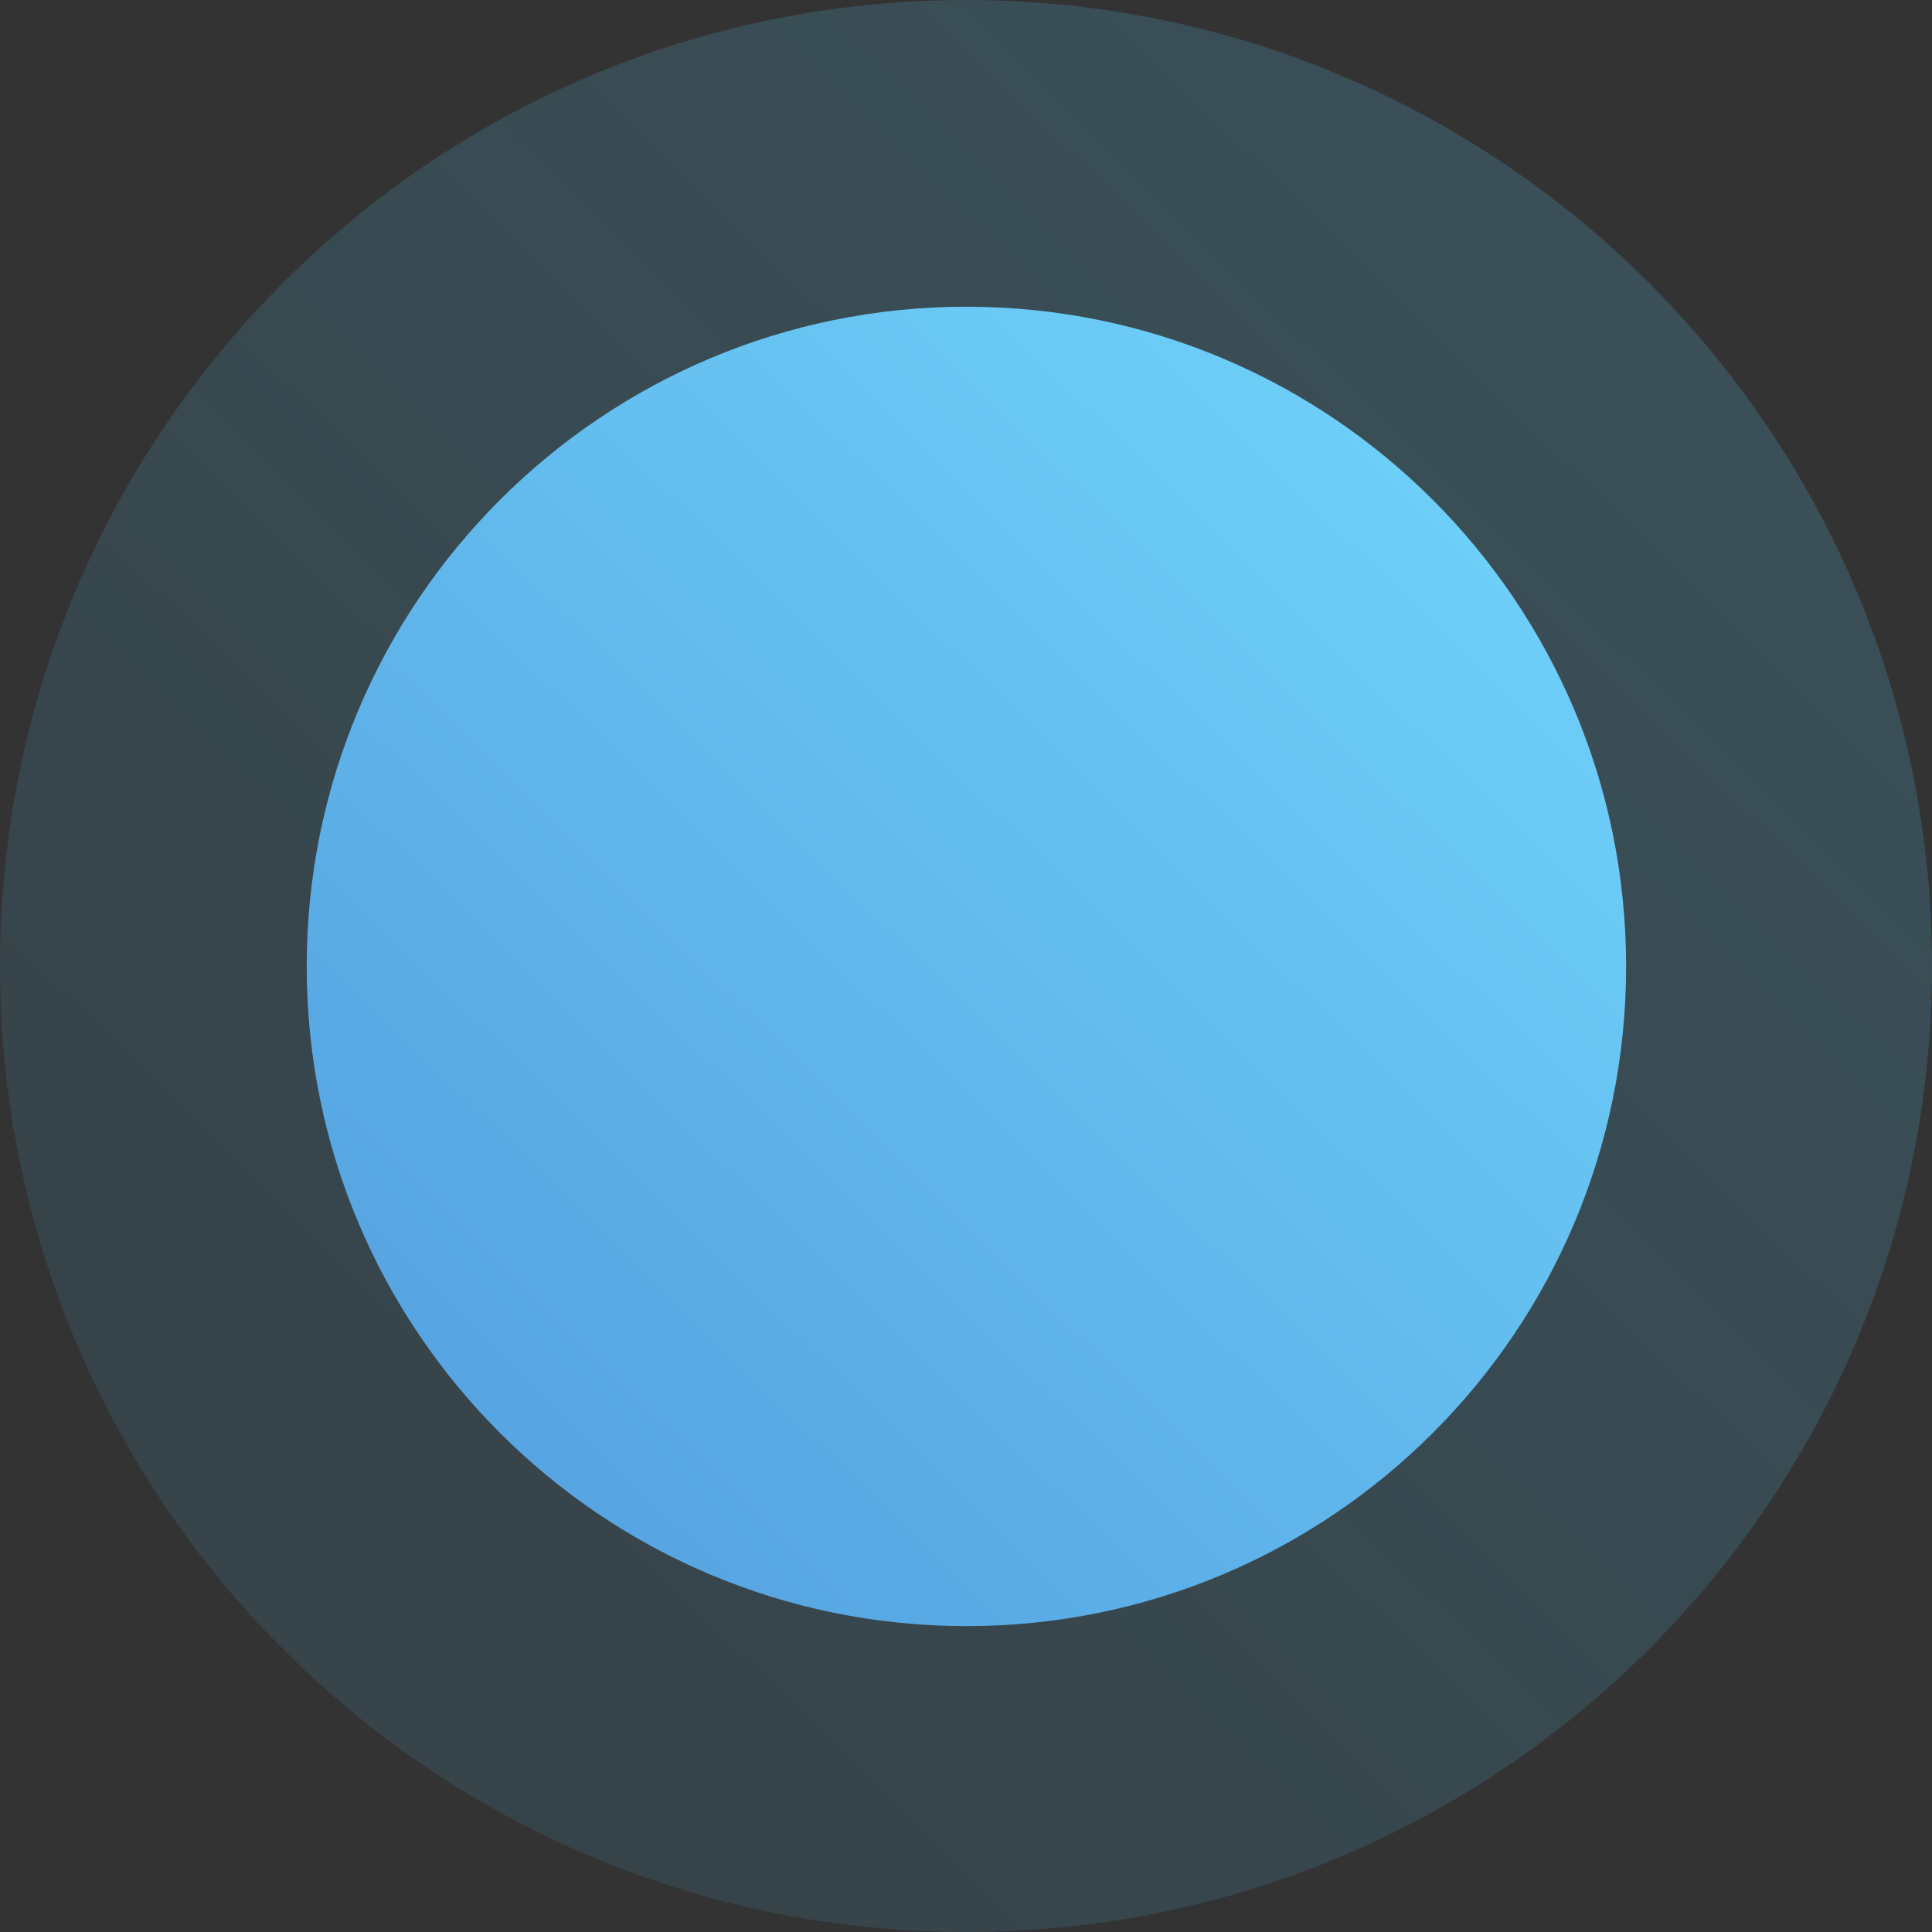 <?xml version="1.0" encoding="UTF-8"?> <svg xmlns="http://www.w3.org/2000/svg" width="800" height="800" viewBox="0 0 800 800" fill="none"><rect x="0" y="0" width="800" height="800" fill="#333333" stroke="none"/> <path d="M800 400C800 179.086 620.914 0 400 0C179.086 0 0 179.086 0 400C0 620.914 179.086 800 400 800C620.914 800 800 620.914 800 400Z" fill="url(#paint0_linear_123_2)" fill-opacity="0.2"></path> <path d="M673.341 400.171C673.341 249.303 551.039 127 400.171 127C249.303 127 127 249.303 127 400.171C127 551.039 249.303 673.341 400.171 673.341C551.039 673.341 673.341 551.039 673.341 400.171Z" fill="url(#paint1_linear_123_2)"></path> <defs> <linearGradient id="paint0_linear_123_2" x1="707.317" y1="141.463" x2="112.195" y2="751.219" gradientUnits="userSpaceOnUse"> <stop stop-color="#56BEEB"></stop> <stop offset="1" stop-color="#52CBFF" stop-opacity="0.5"></stop> <stop offset="1" stop-color="#FCFEFF" stop-opacity="0.019"></stop> <stop offset="1" stop-color="white" stop-opacity="0"></stop> </linearGradient> <linearGradient id="paint1_linear_123_2" x1="610.046" y1="223.609" x2="203.621" y2="640.028" gradientUnits="userSpaceOnUse"> <stop stop-color="#6DCEF8"></stop> <stop offset="1" stop-color="#55A2E0"></stop> </linearGradient> </defs> </svg> 